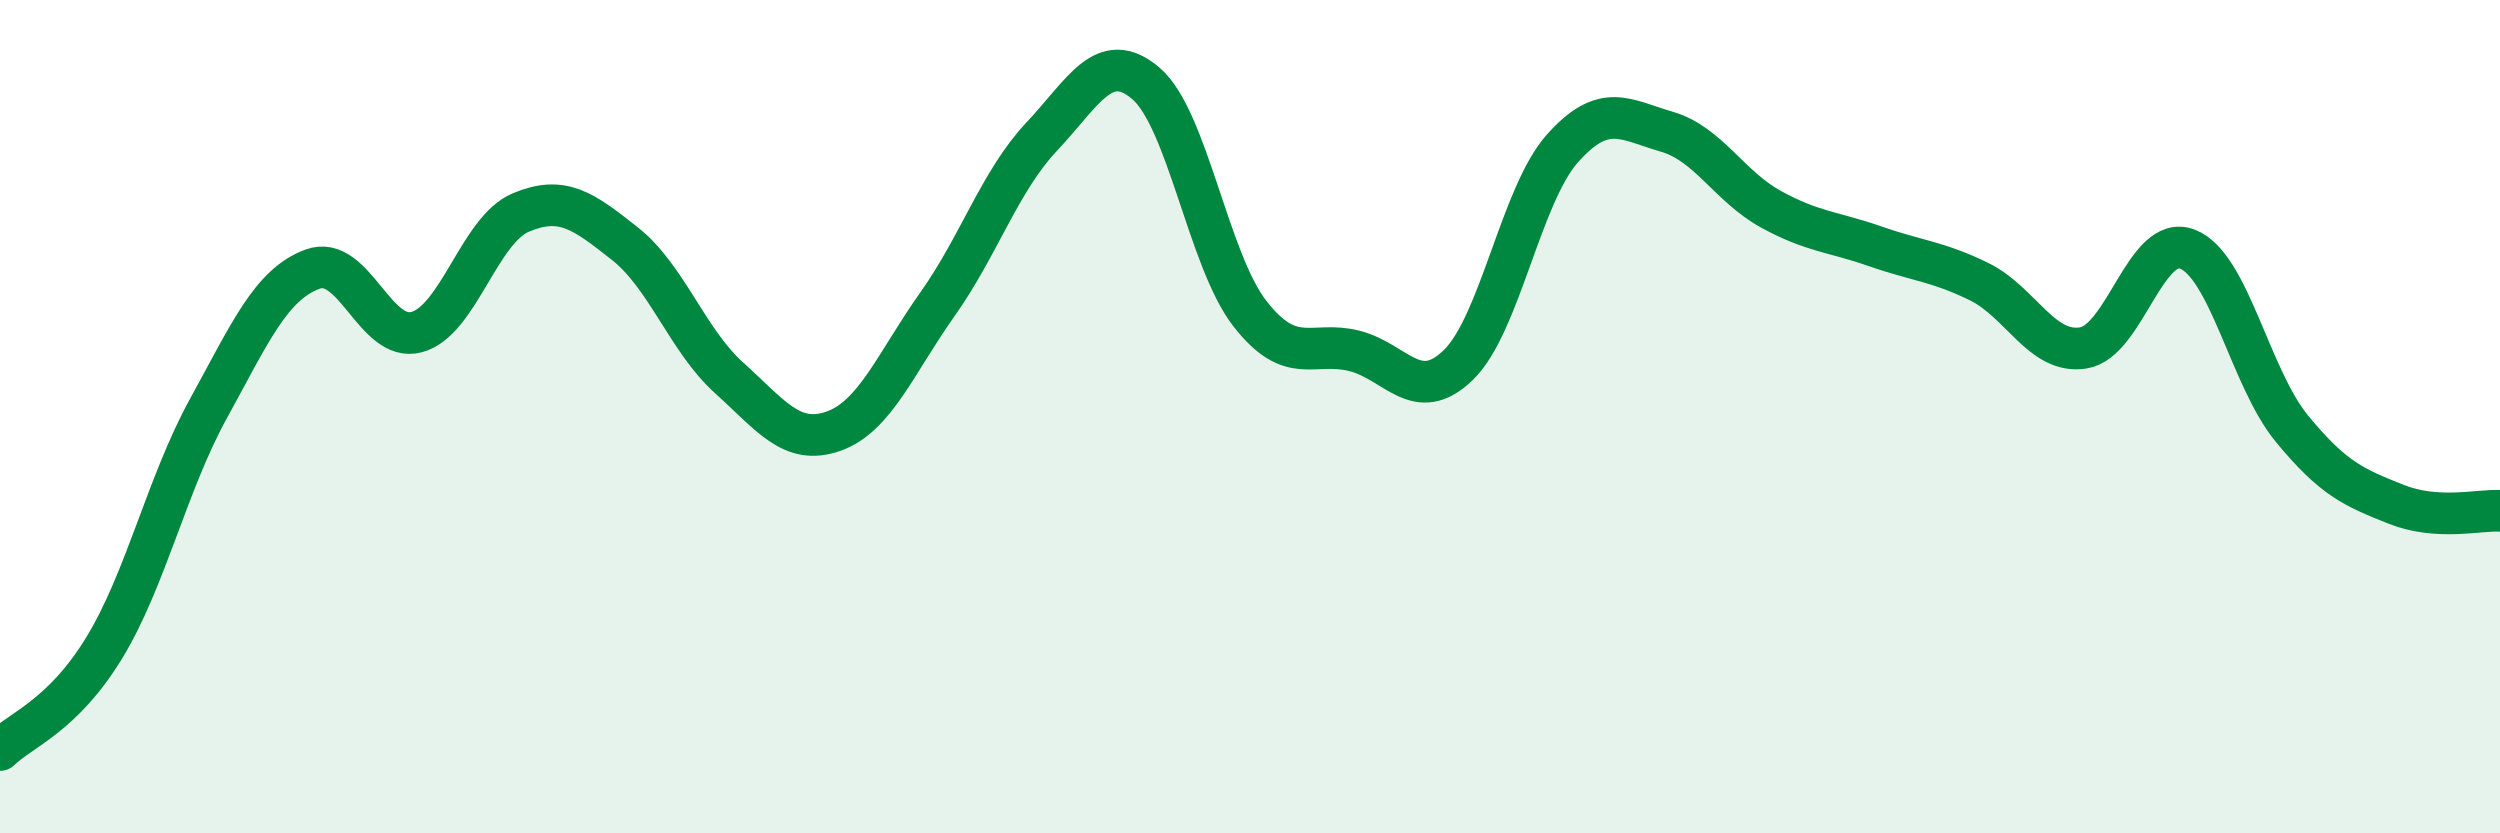 
    <svg width="60" height="20" viewBox="0 0 60 20" xmlns="http://www.w3.org/2000/svg">
      <path
        d="M 0,18 C 0.5,17.51 1.5,17.19 2.5,15.55 C 3.5,13.91 4,11.63 5,9.81 C 6,7.99 6.5,6.83 7.5,6.46 C 8.5,6.09 9,8.24 10,7.97 C 11,7.7 11.5,5.52 12.5,5.1 C 13.5,4.68 14,5.06 15,5.85 C 16,6.64 16.5,8.17 17.5,9.07 C 18.5,9.97 19,10.7 20,10.35 C 21,10 21.5,8.71 22.5,7.3 C 23.5,5.89 24,4.34 25,3.28 C 26,2.22 26.5,1.15 27.5,2 C 28.5,2.85 29,6.25 30,7.53 C 31,8.81 31.5,8.17 32.5,8.42 C 33.5,8.67 34,9.73 35,8.76 C 36,7.79 36.5,4.68 37.5,3.56 C 38.5,2.44 39,2.87 40,3.16 C 41,3.45 41.5,4.47 42.5,5.02 C 43.5,5.57 44,5.56 45,5.91 C 46,6.26 46.5,6.27 47.5,6.76 C 48.5,7.25 49,8.51 50,8.35 C 51,8.19 51.5,5.59 52.5,5.98 C 53.5,6.37 54,9.06 55,10.28 C 56,11.5 56.5,11.7 57.5,12.1 C 58.5,12.5 59.5,12.23 60,12.26L60 20L0 20Z"
        fill="#008740"
        opacity="0.1"
        stroke-linecap="round"
        stroke-linejoin="round"
      />
      <path
        d="M 0,18 C 0.5,17.51 1.5,17.19 2.5,15.55 C 3.5,13.91 4,11.63 5,9.81 C 6,7.99 6.5,6.83 7.5,6.46 C 8.5,6.09 9,8.24 10,7.97 C 11,7.7 11.5,5.52 12.5,5.1 C 13.5,4.68 14,5.06 15,5.85 C 16,6.64 16.5,8.17 17.5,9.07 C 18.5,9.97 19,10.7 20,10.35 C 21,10 21.5,8.71 22.5,7.3 C 23.5,5.89 24,4.34 25,3.28 C 26,2.22 26.5,1.15 27.5,2 C 28.5,2.85 29,6.25 30,7.53 C 31,8.81 31.5,8.17 32.5,8.42 C 33.5,8.67 34,9.73 35,8.76 C 36,7.79 36.5,4.68 37.5,3.56 C 38.5,2.44 39,2.87 40,3.16 C 41,3.45 41.5,4.47 42.5,5.02 C 43.5,5.57 44,5.56 45,5.91 C 46,6.26 46.5,6.27 47.5,6.76 C 48.5,7.25 49,8.51 50,8.35 C 51,8.19 51.5,5.59 52.5,5.98 C 53.5,6.37 54,9.06 55,10.28 C 56,11.5 56.5,11.7 57.5,12.1 C 58.5,12.5 59.5,12.23 60,12.26"
        stroke="#008740"
        stroke-width="1"
        fill="none"
        stroke-linecap="round"
        stroke-linejoin="round"
      />
    </svg>
  